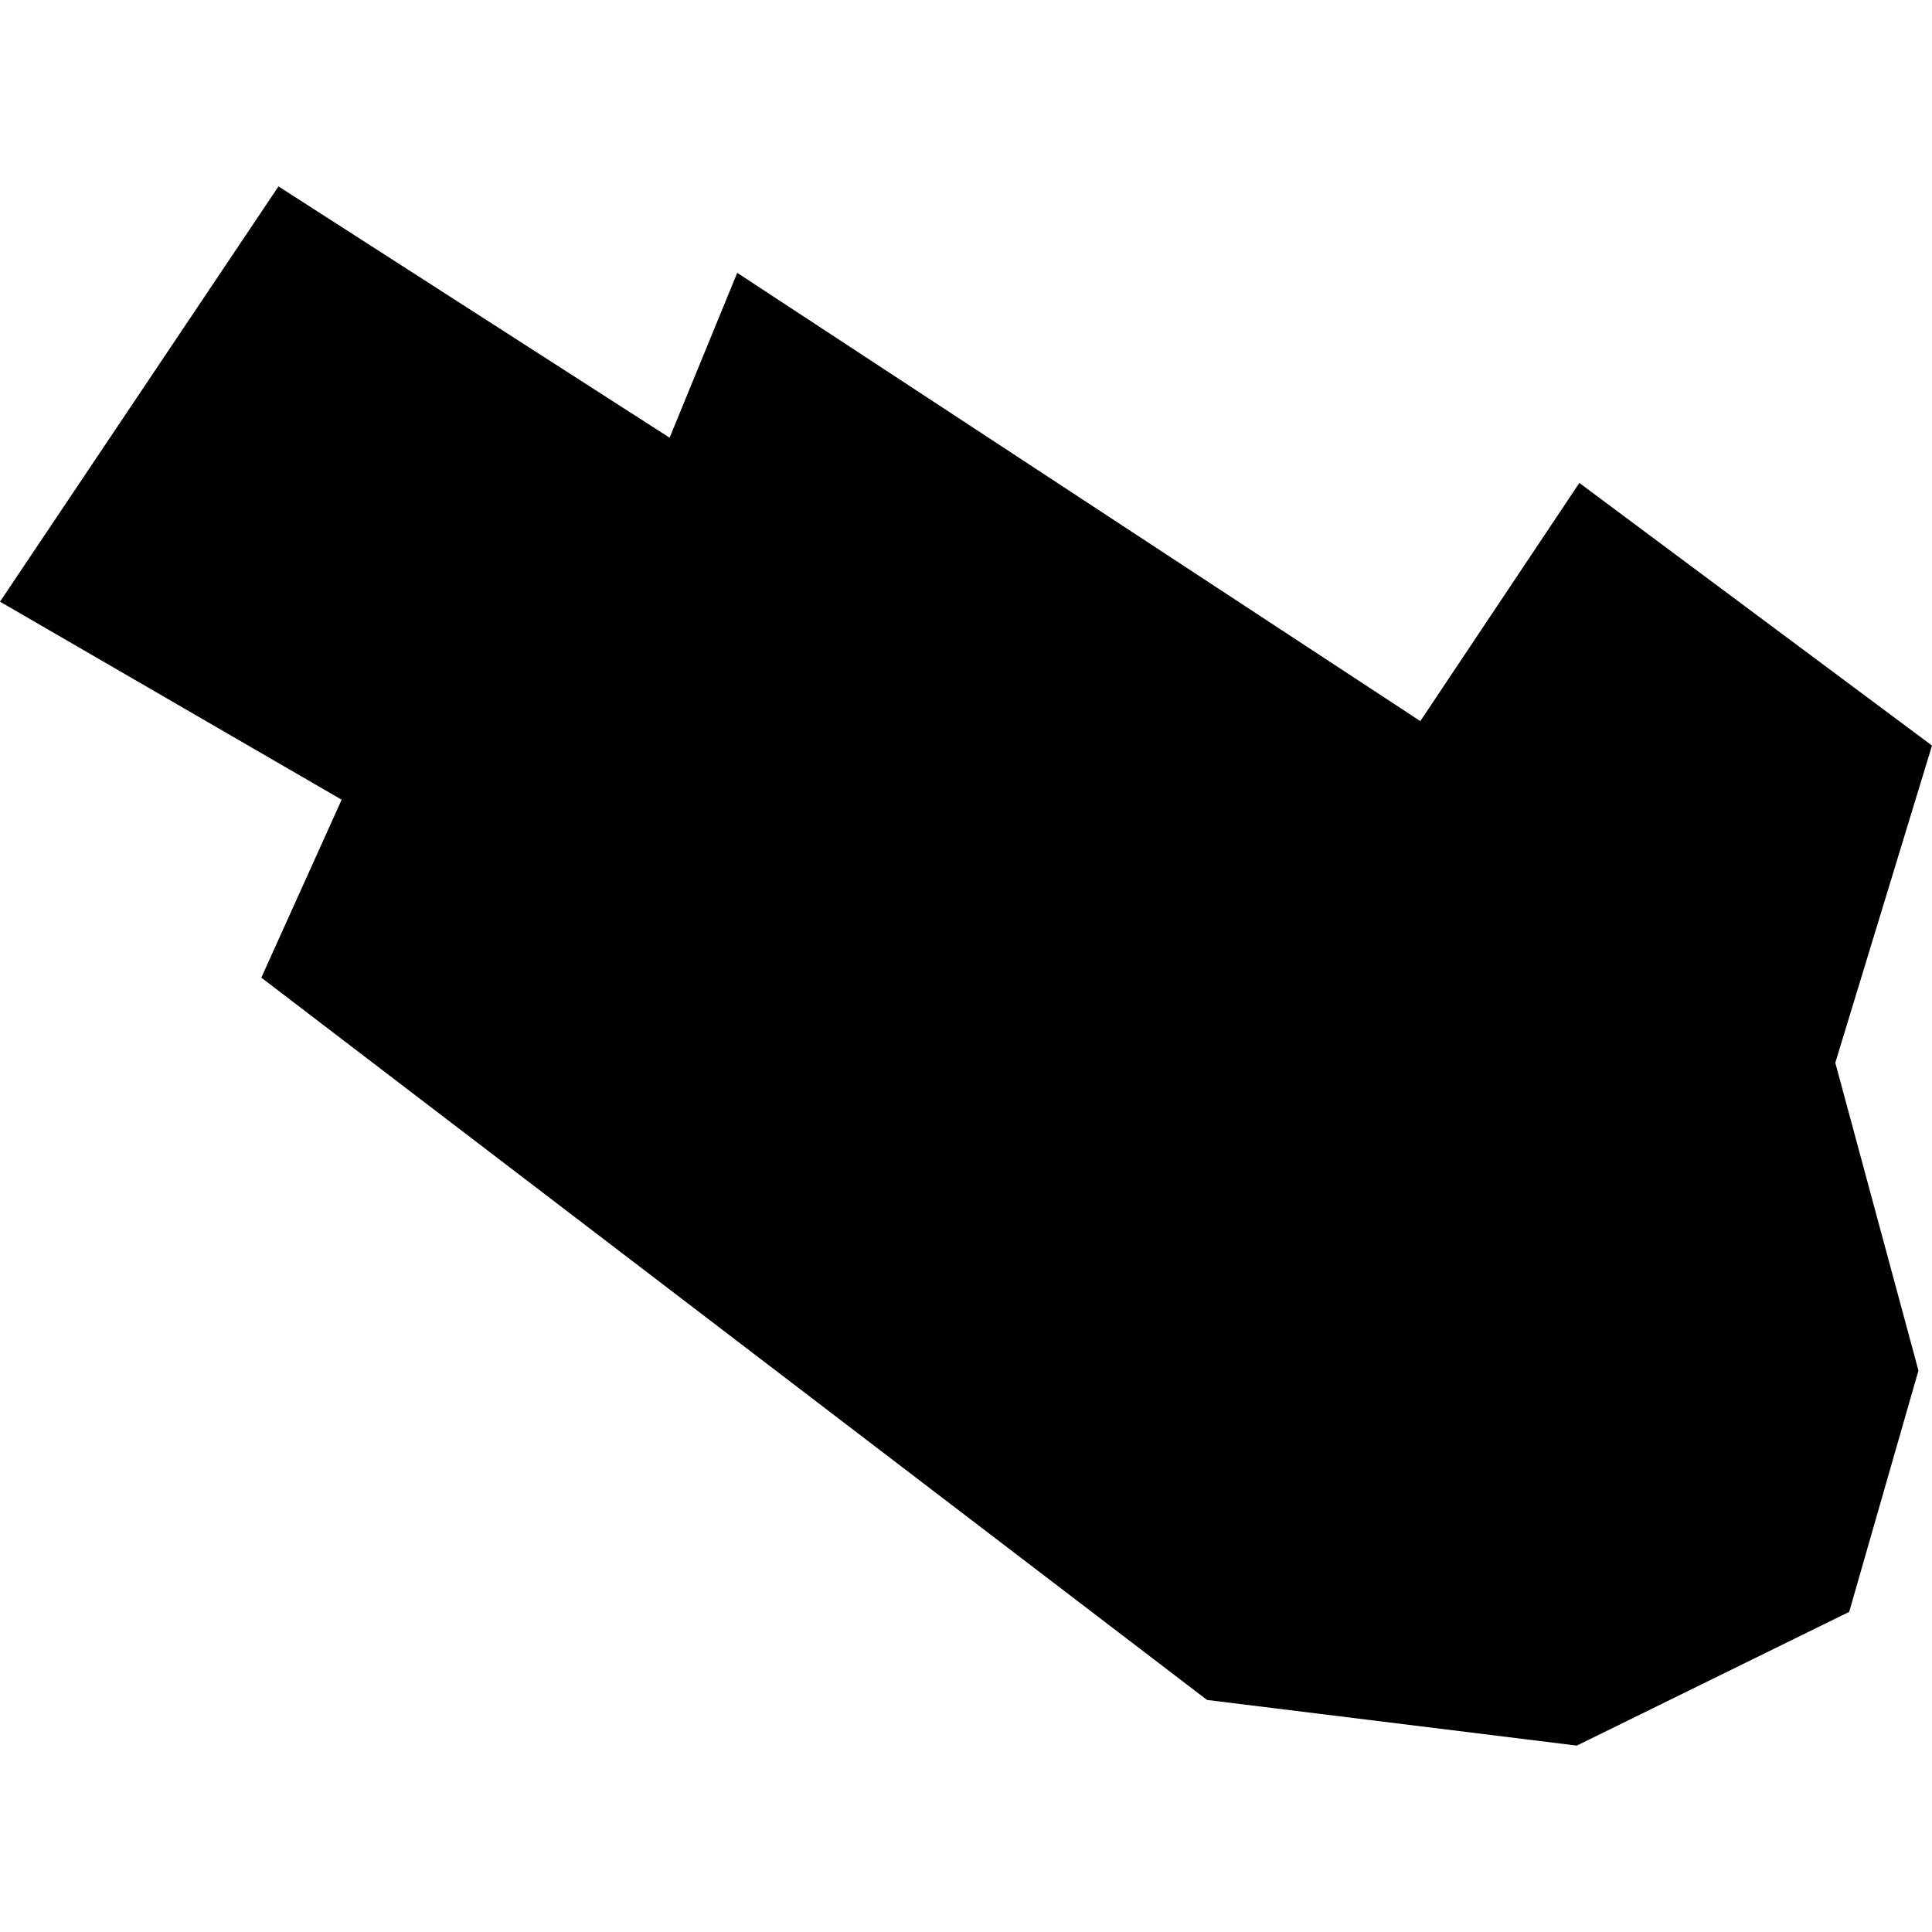 <?xml version="1.0" encoding="utf-8" standalone="no"?>
<!DOCTYPE svg PUBLIC "-//W3C//DTD SVG 1.1//EN"
  "http://www.w3.org/Graphics/SVG/1.1/DTD/svg11.dtd">
<!-- Created with matplotlib (https://matplotlib.org/) -->
<svg height="288pt" version="1.1" viewBox="0 0 288 288" width="288pt" xmlns="http://www.w3.org/2000/svg" xmlns:xlink="http://www.w3.org/1999/xlink">
 <defs>
  <style type="text/css">
*{stroke-linecap:butt;stroke-linejoin:round;}
  </style>
 </defs>
 <g id="figure_1">
  <g id="patch_1">
   <path d="M 0 288 
L 288 288 
L 288 0 
L 0 0 
z
" style="fill:none;opacity:0;"/>
  </g>
  <g id="axes_1">
   <g id="PatchCollection_1">
    <path clip-path="url(#p92e5cb3149)" d="M 41.514 27.787 
L 0 89.69 
L 50.927 119.21 
L 38.956 145.737 
L 179.928 253.407 
L 235.051 260.213 
L 275.655 240.28 
L 285.98 204.306 
L 273.584 158.427 
L 288 111.139 
L 235.43 71.991 
L 211.725 107.494 
L 109.896 40.672 
L 99.819 65.249 
L 41.514 27.787 
"/>
   </g>
  </g>
 </g>
 <defs>
  <clipPath id="p92e5cb3149">
   <rect height="232.426" width="288" x="0" y="27.787"/>
  </clipPath>
 </defs>
</svg>
